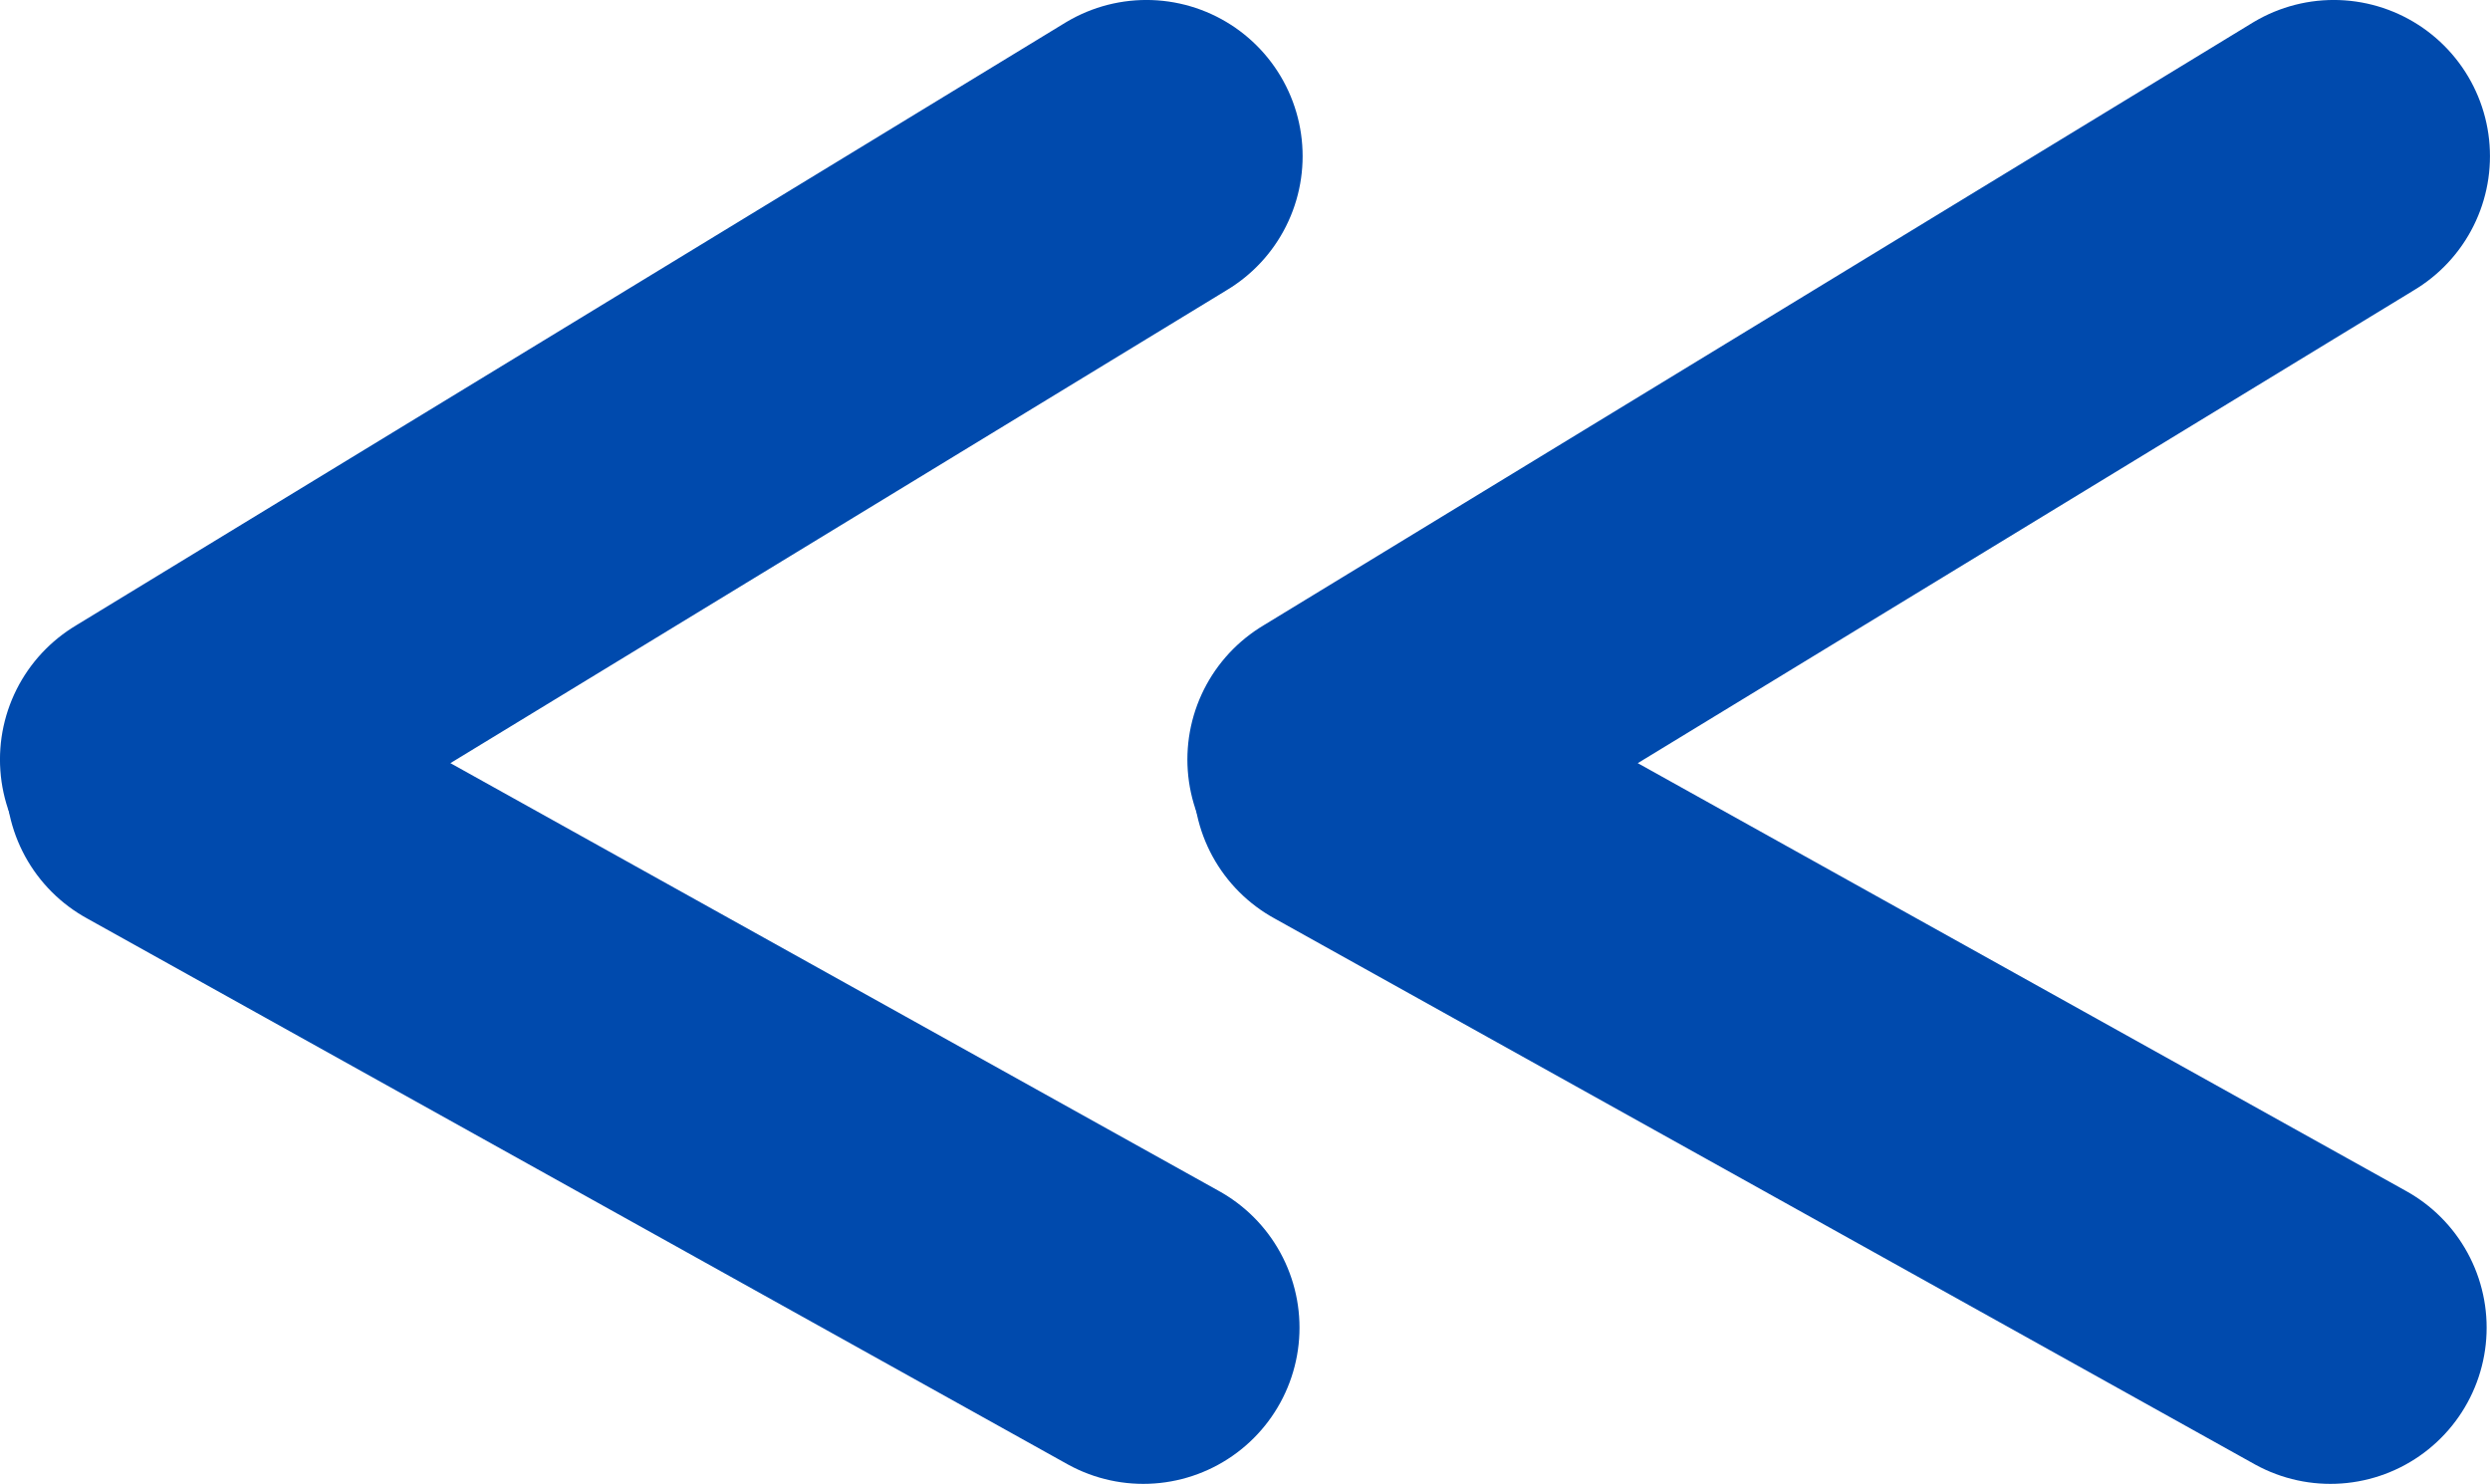 <svg id="Livello_1" data-name="Livello 1" xmlns="http://www.w3.org/2000/svg" viewBox="0 0 359.05 213.97"><path d="M672.27,733.34l-142.79,87" transform="translate(-506.96 -710.82)" style="fill:none;stroke:#004aad;stroke-linecap:round;stroke-miterlimit:6.006;stroke-width:45.048px"/><path d="M671.82,902.27,530.35,823.51" transform="translate(-506.96 -710.82)" style="fill:none;stroke:#004aad;stroke-linecap:round;stroke-miterlimit:6.006;stroke-width:45.048px"/><path d="M843.48,733.34l-142.78,87" transform="translate(-506.96 -710.82)" style="fill:none;stroke:#004aad;stroke-linecap:round;stroke-miterlimit:6.006;stroke-width:45.048px"/><path d="M843,902.27,701.57,823.51" transform="translate(-506.96 -710.82)" style="fill:none;stroke:#004aad;stroke-linecap:round;stroke-miterlimit:6.006;stroke-width:45.048px"/></svg>